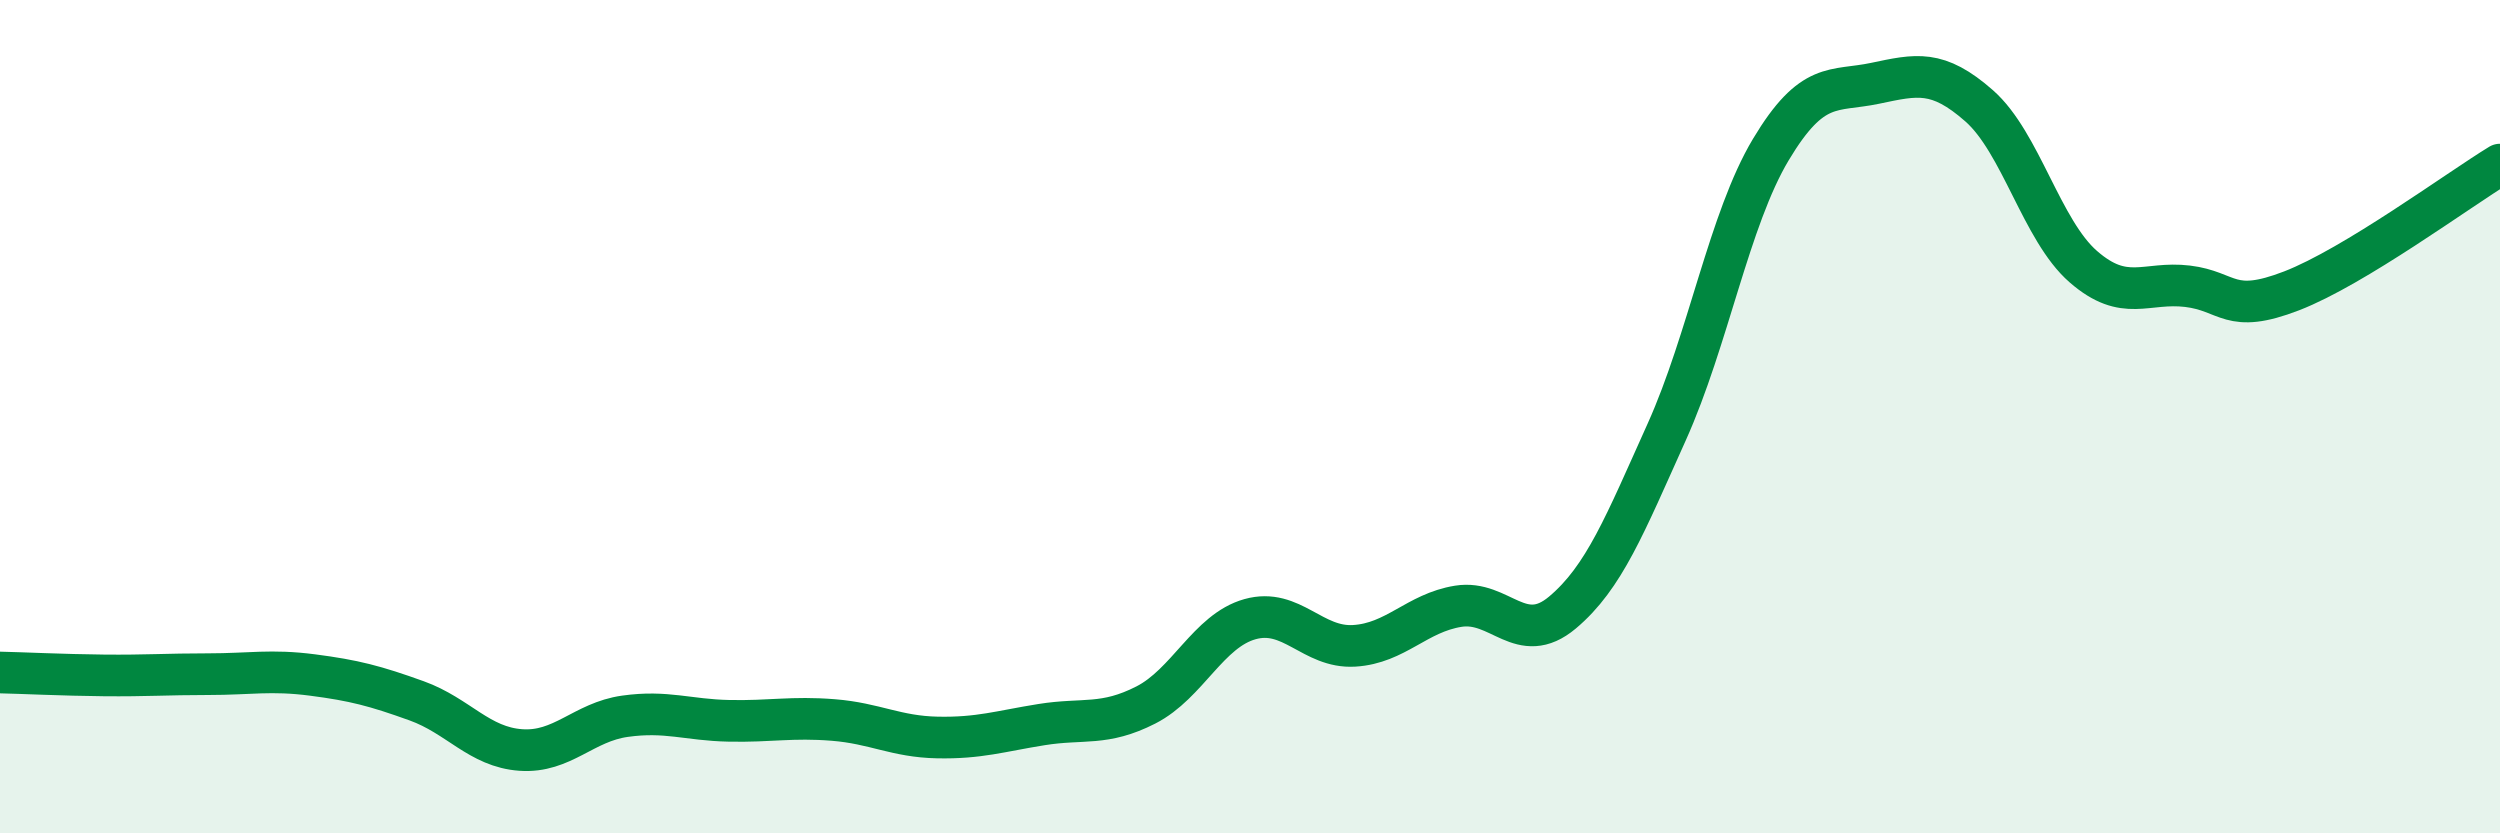 
    <svg width="60" height="20" viewBox="0 0 60 20" xmlns="http://www.w3.org/2000/svg">
      <path
        d="M 0,16.14 C 0.5,16.15 1.5,16.2 2.5,16.21 C 3.5,16.22 4,16.18 5,16.18 C 6,16.18 6.5,16.07 7.5,16.2 C 8.5,16.33 9,16.46 10,16.82 C 11,17.18 11.5,17.93 12.5,18 C 13.5,18.07 14,17.33 15,17.19 C 16,17.05 16.5,17.28 17.5,17.3 C 18.5,17.32 19,17.2 20,17.28 C 21,17.36 21.5,17.68 22.5,17.7 C 23.5,17.72 24,17.55 25,17.39 C 26,17.23 26.5,17.43 27.5,16.92 C 28.5,16.41 29,15.14 30,14.86 C 31,14.58 31.5,15.56 32.5,15.5 C 33.5,15.44 34,14.71 35,14.55 C 36,14.39 36.5,15.54 37.5,14.7 C 38.5,13.86 39,12.59 40,10.37 C 41,8.15 41.5,5.26 42.5,3.59 C 43.5,1.92 44,2.21 45,2 C 46,1.79 46.5,1.66 47.5,2.54 C 48.5,3.42 49,5.53 50,6.4 C 51,7.27 51.5,6.75 52.5,6.87 C 53.5,6.99 53.5,7.56 55,6.98 C 56.5,6.4 59,4.56 60,3.95L60 20L0 20Z"
        fill="#008740"
        opacity="0.1"
        stroke-linecap="round"
        stroke-linejoin="round"
      />
      <path
        d="M 0,16.14 C 0.5,16.15 1.5,16.2 2.5,16.21 C 3.5,16.22 4,16.18 5,16.18 C 6,16.18 6.5,16.07 7.5,16.2 C 8.5,16.33 9,16.46 10,16.82 C 11,17.18 11.5,17.93 12.5,18 C 13.5,18.07 14,17.33 15,17.19 C 16,17.05 16.5,17.28 17.5,17.3 C 18.5,17.32 19,17.2 20,17.28 C 21,17.36 21.5,17.68 22.5,17.7 C 23.5,17.72 24,17.55 25,17.39 C 26,17.23 26.5,17.43 27.5,16.92 C 28.5,16.41 29,15.14 30,14.86 C 31,14.58 31.5,15.56 32.5,15.5 C 33.5,15.44 34,14.71 35,14.55 C 36,14.39 36.5,15.54 37.5,14.7 C 38.5,13.86 39,12.59 40,10.37 C 41,8.15 41.5,5.26 42.5,3.59 C 43.5,1.92 44,2.21 45,2 C 46,1.79 46.5,1.66 47.5,2.54 C 48.5,3.42 49,5.53 50,6.4 C 51,7.27 51.5,6.75 52.5,6.87 C 53.5,6.99 53.5,7.56 55,6.98 C 56.5,6.4 59,4.56 60,3.95"
        stroke="#008740"
        stroke-width="1"
        fill="none"
        stroke-linecap="round"
        stroke-linejoin="round"
      />
    </svg>
  